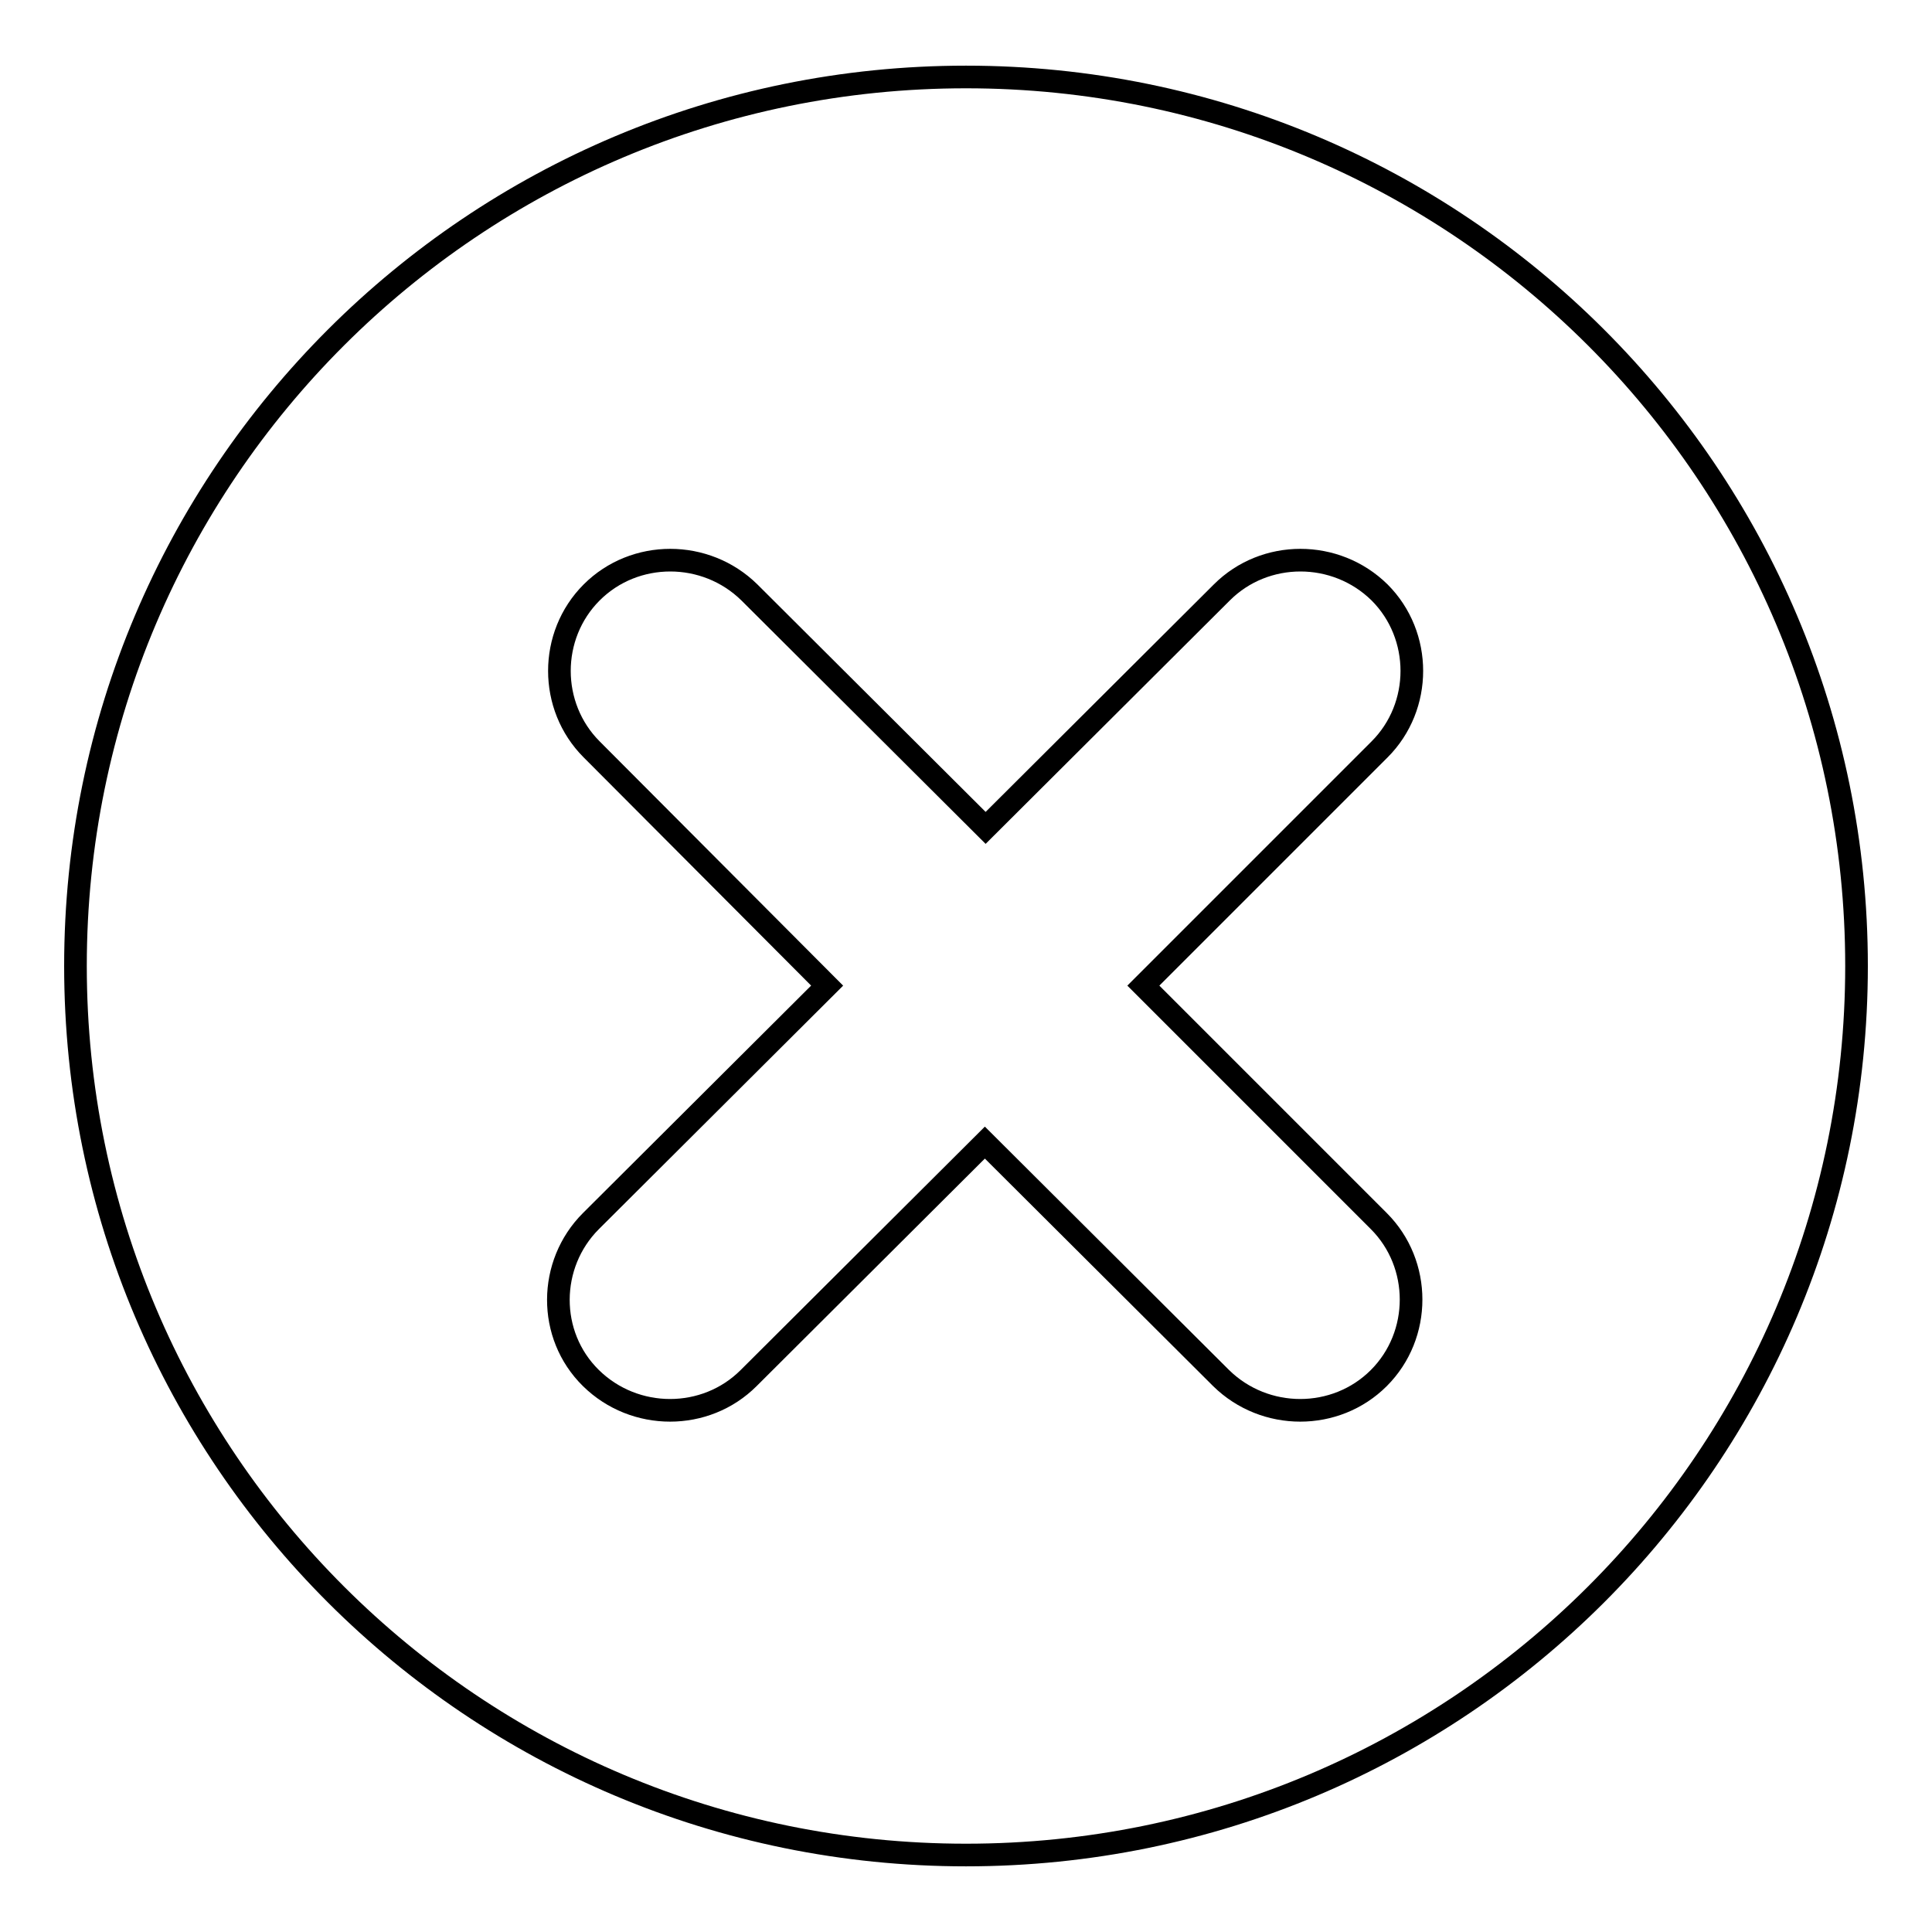 <?xml version="1.0" encoding="utf-8"?>
<!-- Svg Vector Icons : http://www.onlinewebfonts.com/icon -->
<!DOCTYPE svg PUBLIC "-//W3C//DTD SVG 1.1//EN" "http://www.w3.org/Graphics/SVG/1.1/DTD/svg11.dtd">
<svg version="1.1" xmlns="http://www.w3.org/2000/svg" xmlns:xlink="http://www.w3.org/1999/xlink" x="0px" y="0px" viewBox="0 0 256 256" enable-background="new 0 0 256 256" xml:space="preserve">
<g><g><path stroke-width="3" fill-opacity="0" stroke="#000000"  d="M128,10.2C62.8,10.2,10,62.9,10,128c0,65.1,52.8,117.8,118,117.8c65.2,0,118-52.7,118-117.8C246,62.9,193.2,10.2,128,10.2z M182.7,161.8c5.7,5.7,5.7,15.1,0,20.8c-5.7,5.7-15.1,5.7-20.9,0l-31.3-31.2l-31.3,31.2c-5.7,5.7-15.1,5.7-20.9,0s-5.7-15.1,0-20.8l31.3-31.2L78.4,99.3c-5.7-5.7-5.7-15.1,0-20.8s15.1-5.7,20.9,0l31.3,31.2l31.3-31.2c5.7-5.7,15.1-5.7,20.9,0c5.7,5.7,5.7,15.1,0,20.8l-31.3,31.3L182.7,161.8z"/></g></g>
</svg>